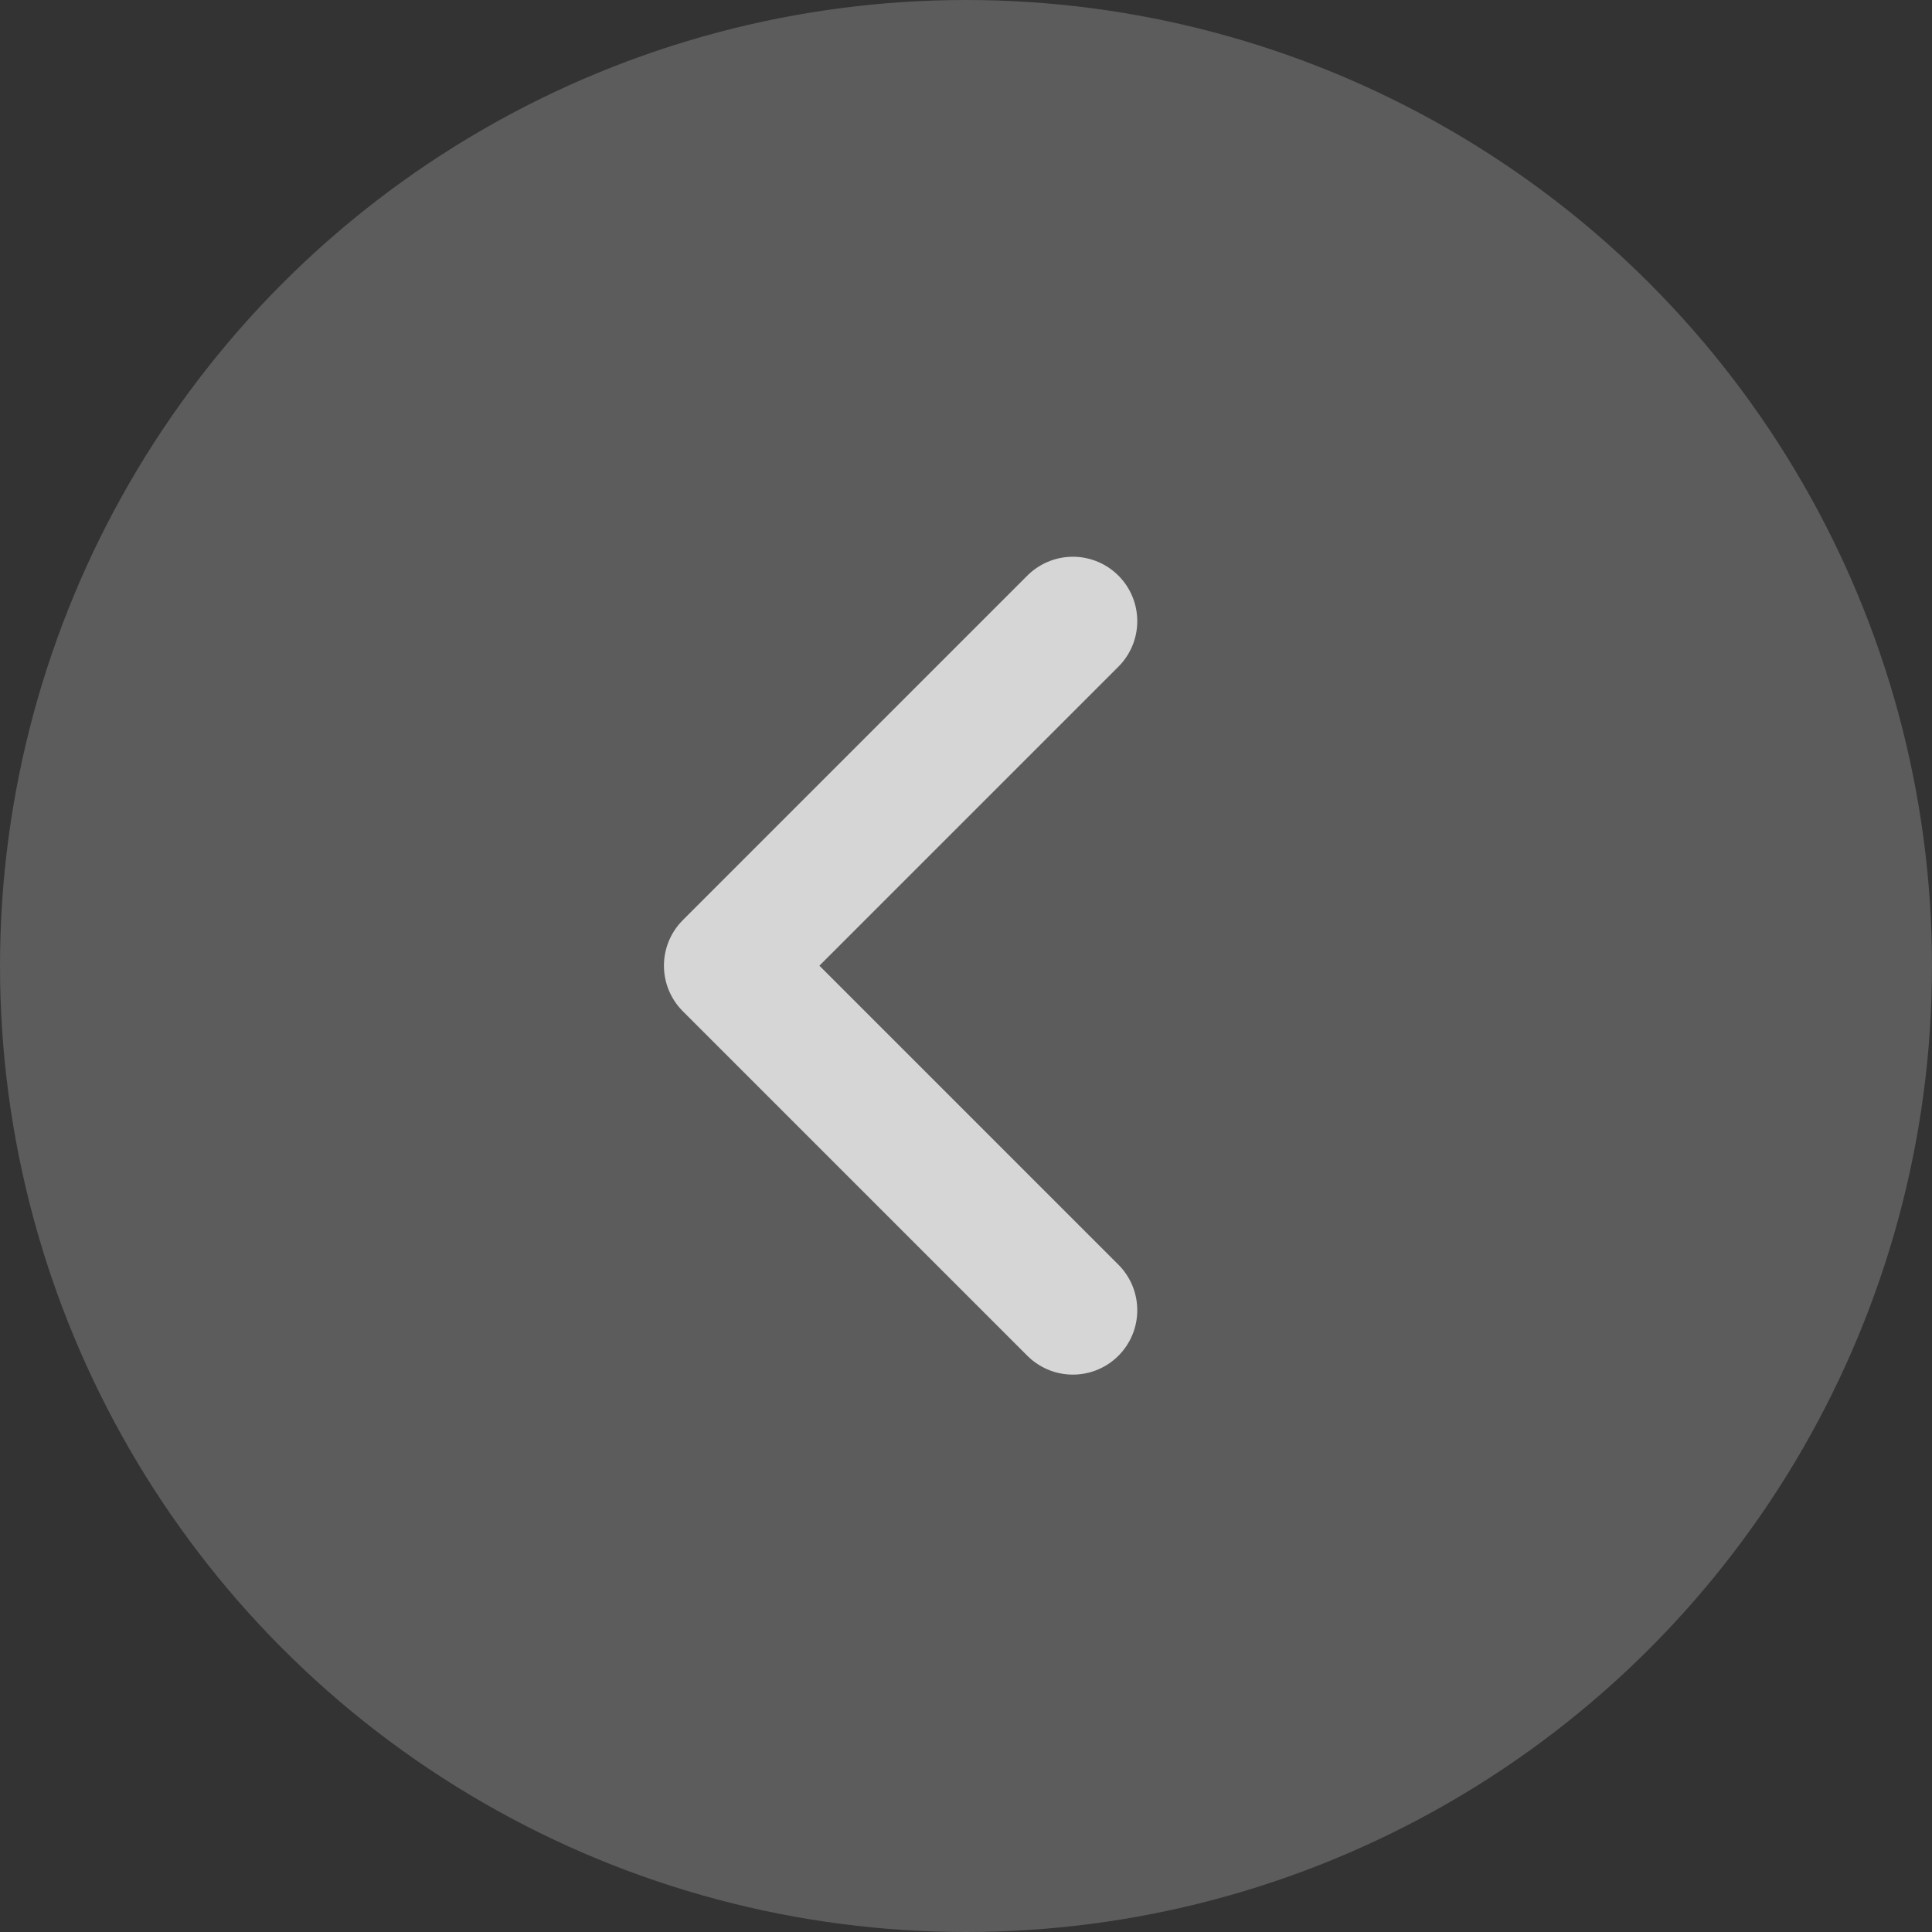 <svg xmlns="http://www.w3.org/2000/svg" width="60" height="60" viewBox="0 0 60 60">
  <rect x="0" y="0" width="60" height="60" fill="#333333" stroke="none"/>
  <g id="Group_118323" data-name="Group 118323" transform="translate(1640 11104.938) rotate(180)" opacity="0.8">
    <circle id="Ellipse_621" data-name="Ellipse 621" cx="30" cy="30" r="30" transform="translate(1580 11044.938)" fill="#666"/>
    <g id="Group_118007" data-name="Group 118007" transform="translate(1596.919 11059.322)">
      <rect id="Rectangle_147518" data-name="Rectangle 147518" width="31.227" height="31.227" fill="none"/>
      <path id="Path_155500" data-name="Path 155500" d="M561.38,268.551l10.7,10.7-10.7,10.7" transform="translate(-551.618 -263.625)" fill="none" stroke="#fff" stroke-linecap="round" stroke-linejoin="round" stroke-width="4"/>
      <rect id="Rectangle_147519" data-name="Rectangle 147519" width="25.372" height="25.372" transform="translate(2.927 2.927)" fill="none"/>
    </g>
  </g>
</svg>
